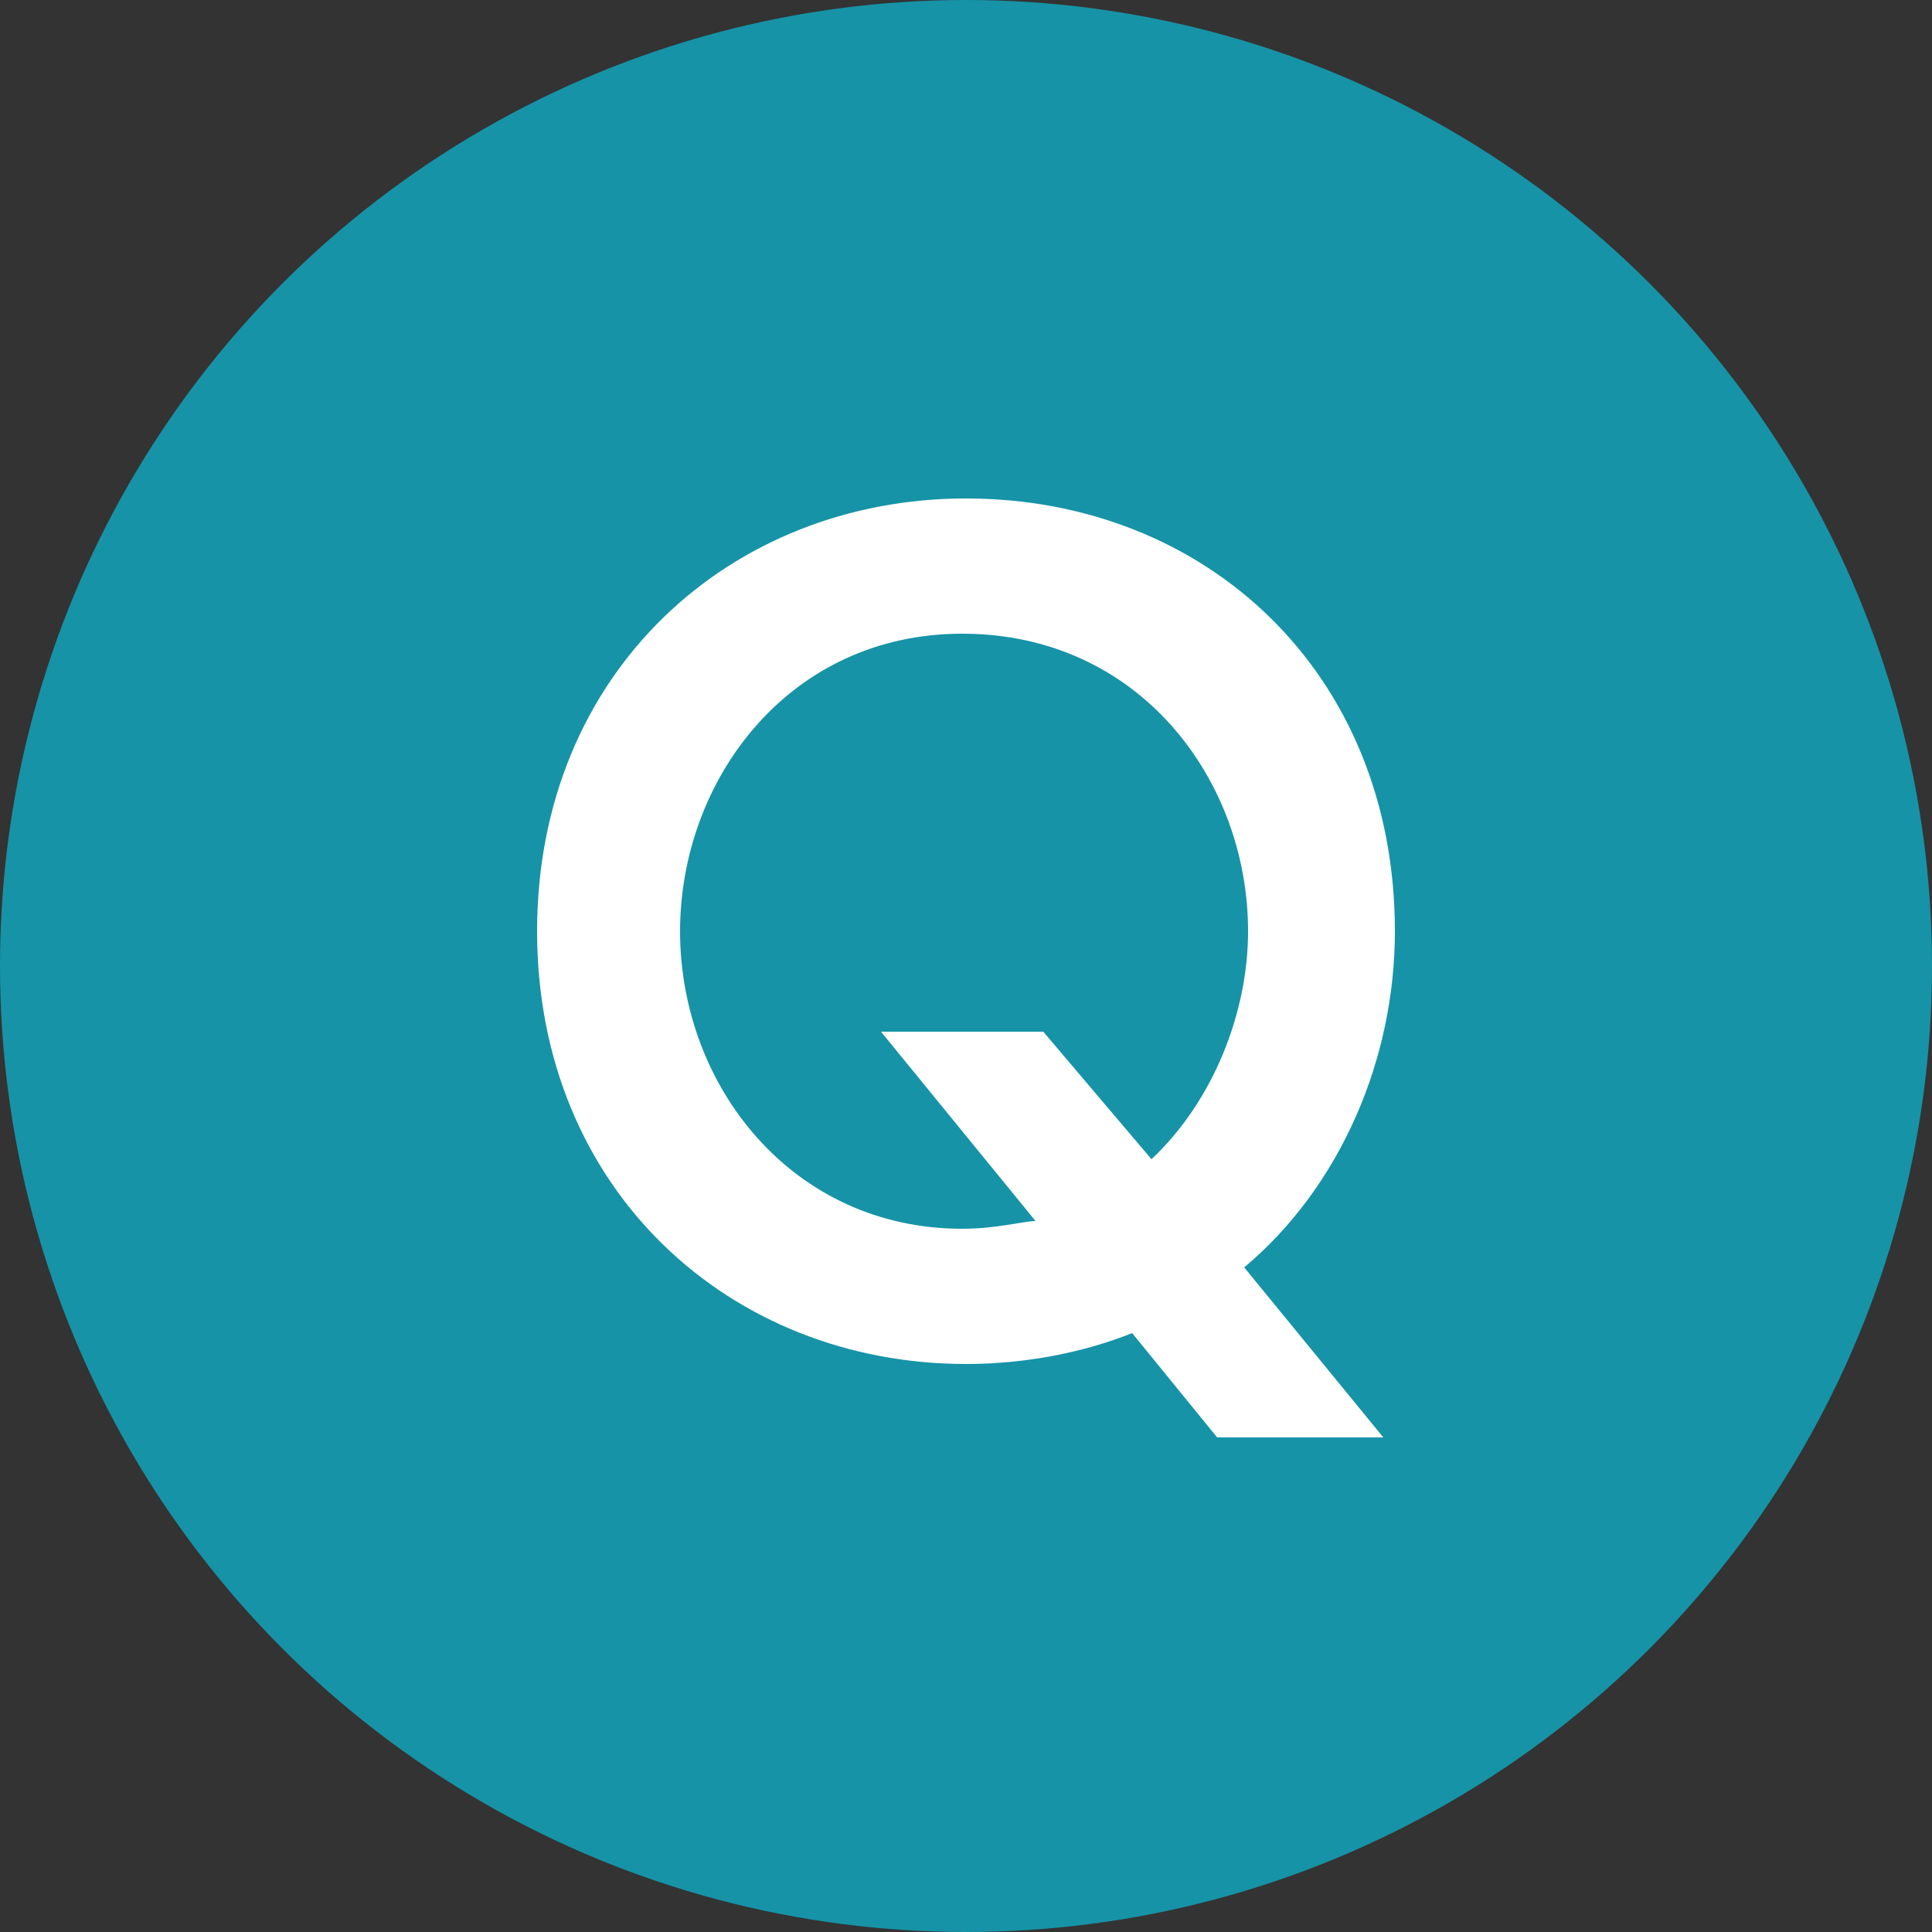 <?xml version="1.0" encoding="utf-8"?>
<!-- Generator: Adobe Illustrator 16.0.0, SVG Export Plug-In . SVG Version: 6.00 Build 0)  -->
<!DOCTYPE svg PUBLIC "-//W3C//DTD SVG 1.1//EN" "http://www.w3.org/Graphics/SVG/1.1/DTD/svg11.dtd">
<svg version="1.1" xmlns="http://www.w3.org/2000/svg" xmlns:xlink="http://www.w3.org/1999/xlink" x="0px" y="0px" width="50px"
	 height="50px" viewBox="0 0 50 50" enable-background="new 0 0 50 50" xml:space="preserve">
<rect x="0" y="0" width="50" height="50" fill="#333333" stroke="none"/>
<g id="背景">
</g>
<g id="デザイン">
	<g>
		<circle fill="#1693A7" cx="25" cy="25" r="25"/>
		<g>
			<path fill="#FFFFFF" d="M35.8,37.2h-4.3l-2.2-2.7c-0.5,0.2-2.1,0.8-4.3,0.8c-6.1,0-11.1-4.5-11.1-11.2c0-6.7,5-11.2,11.1-11.2
				c6.2,0,11.1,4.5,11.1,11.2c0,3.3-1.4,6.6-3.9,8.7L35.8,37.2z M29.8,30c1.6-1.5,2.5-3.8,2.5-5.9c0-3.9-2.8-7.7-7.4-7.7
				c-4.5,0-7.3,3.8-7.3,7.7c0,4,2.9,7.7,7.3,7.7c0.9,0,1.6-0.2,1.9-0.2l-4-4.9h4.2L29.8,30z"/>
		</g>
	</g>
</g>
<g id="ガイド">
</g>
</svg>
